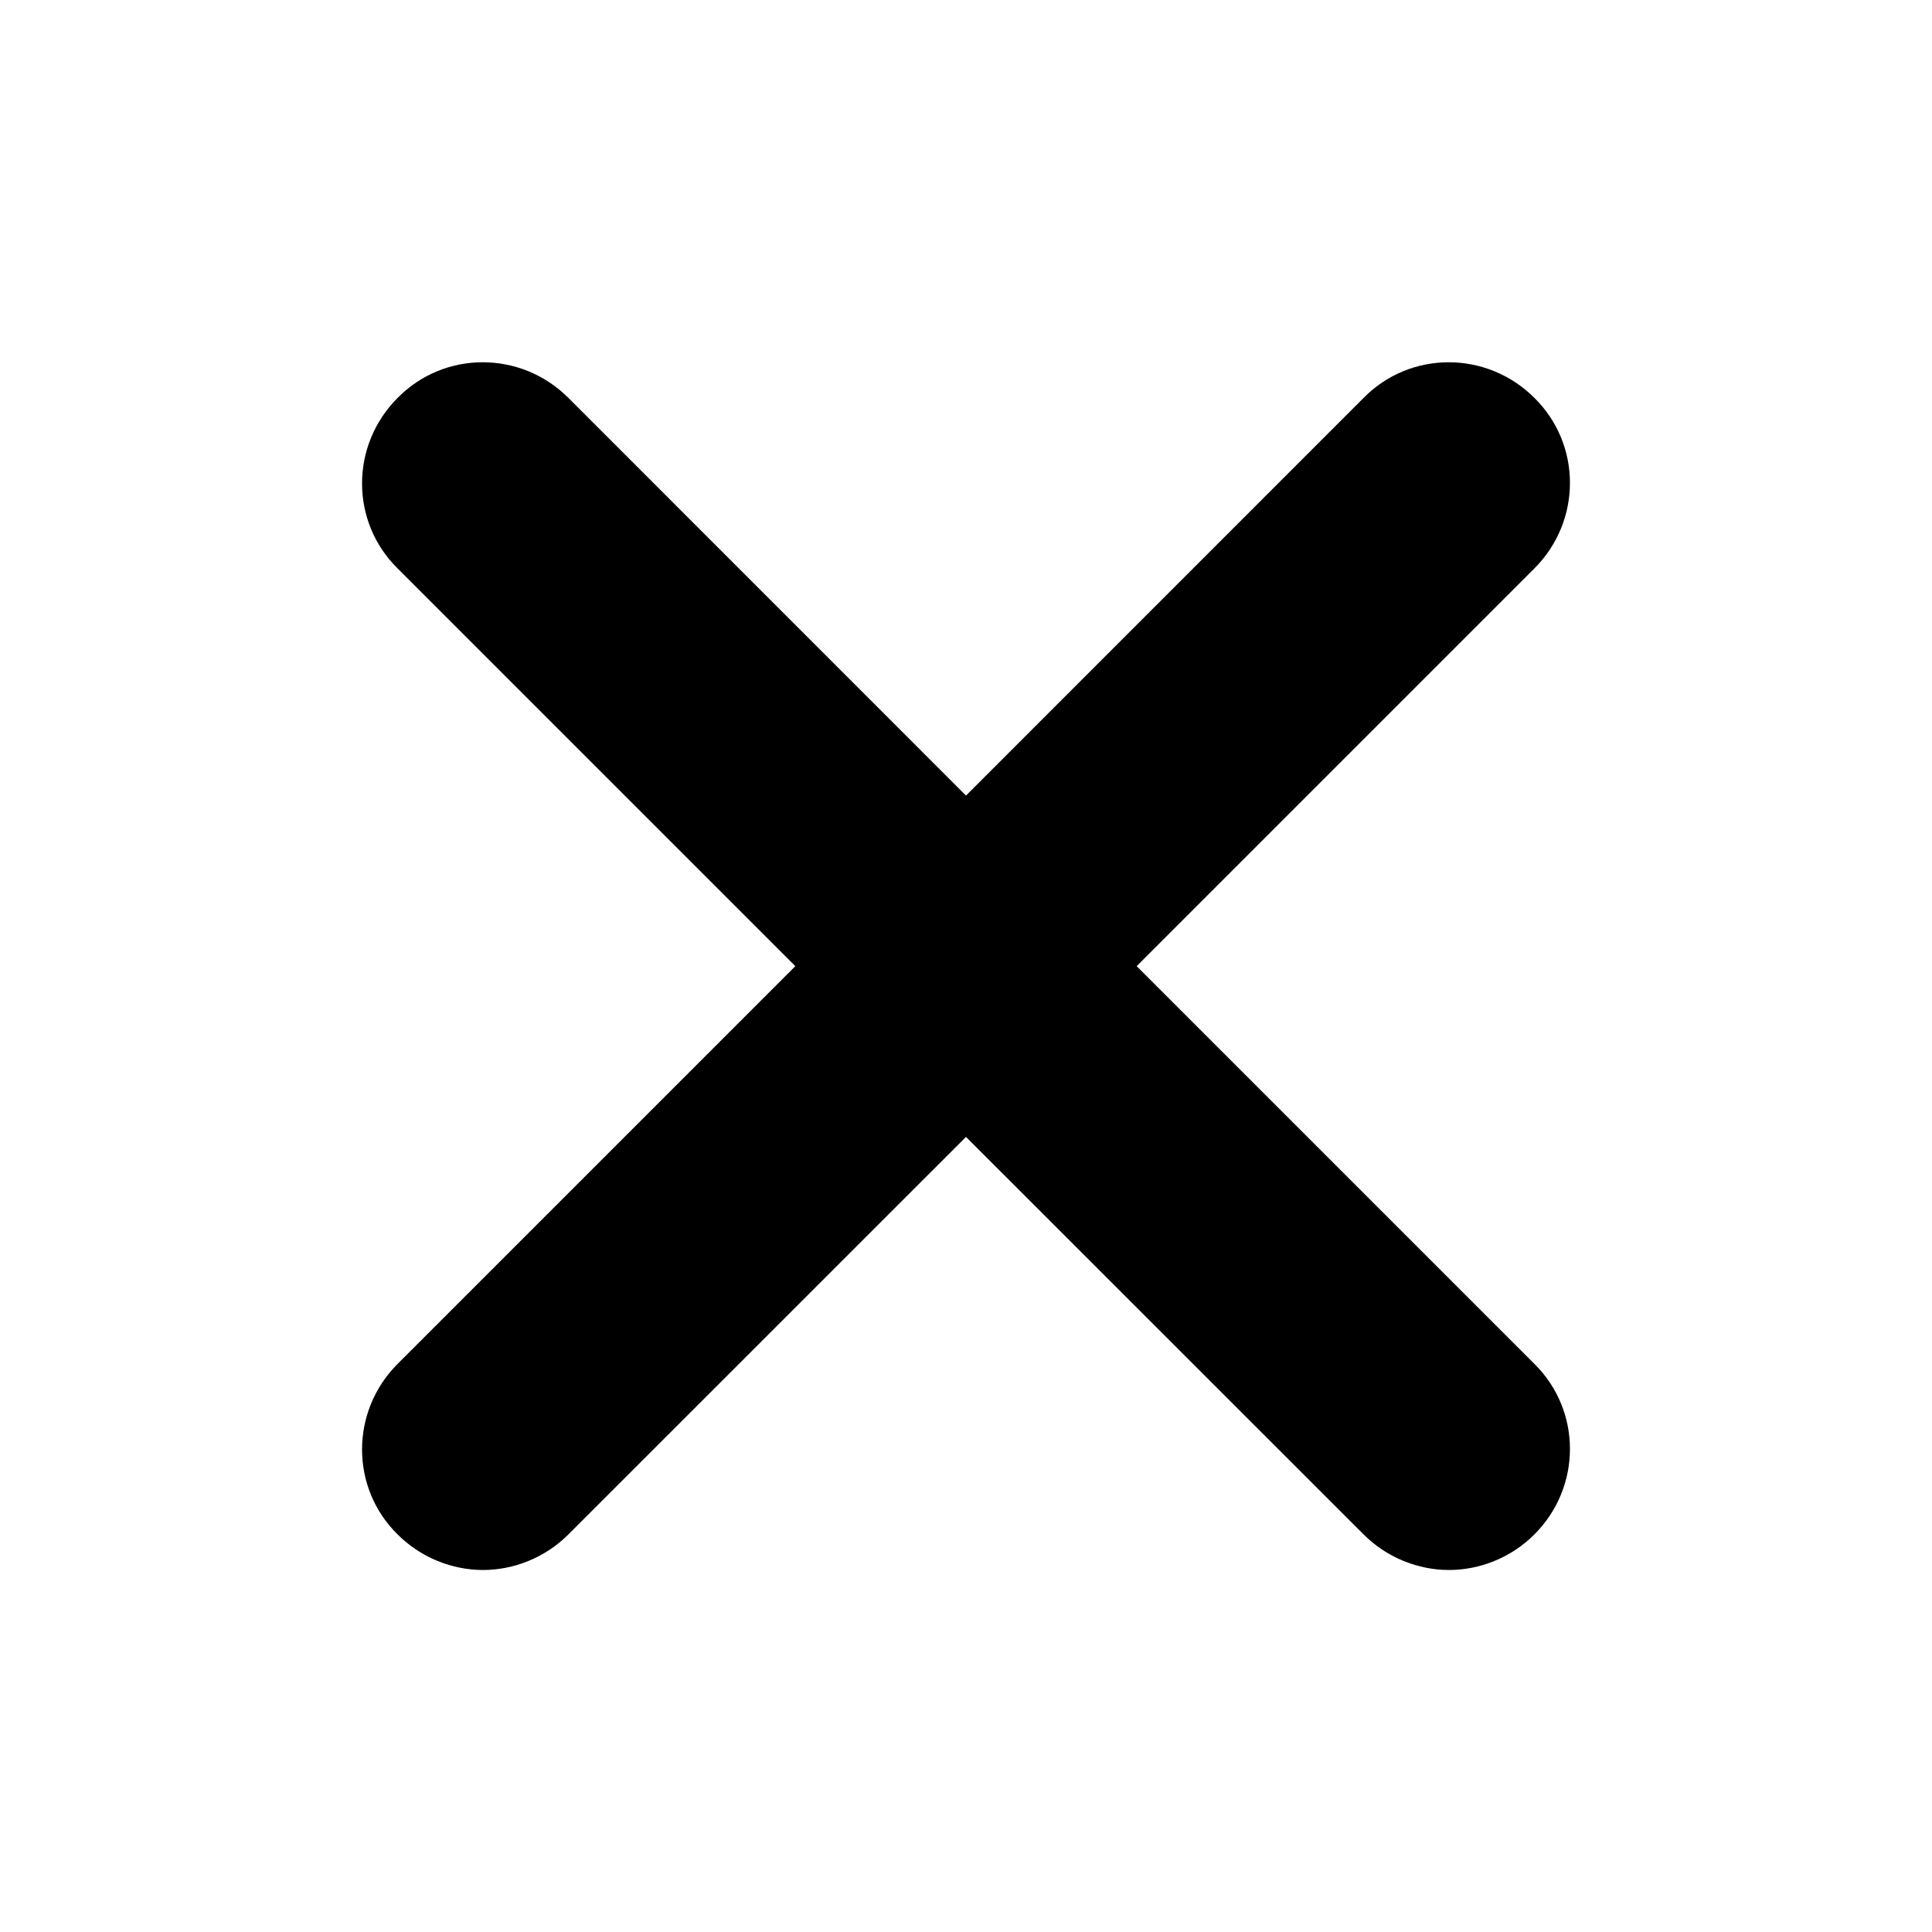 <svg width="24" height="24" viewBox="0 0 24 24" fill="none" xmlns="http://www.w3.org/2000/svg"><rect width="24" height="24" fill="none" rx="0" ry="0"></rect><path fill-rule="evenodd" clip-rule="evenodd" d="M14.12 12.002L19.06 7.062C19.65 6.473 19.65 5.522 19.06 4.942C18.47 4.353 17.52 4.353 16.94 4.942L12 9.883L7.06 4.942C6.47 4.353 5.52 4.353 4.94 4.942C4.35 5.532 4.35 6.482 4.94 7.062L9.88 12.002L4.94 16.942C4.35 17.532 4.35 18.483 4.94 19.062C5.23 19.352 5.62 19.503 6 19.503C6.38 19.503 6.77 19.352 7.06 19.062L12 14.123L16.94 19.062C17.23 19.352 17.62 19.503 18 19.503C18.38 19.503 18.77 19.352 19.06 19.062C19.65 18.473 19.65 17.523 19.06 16.942L14.12 12.002Z" fill="#000000"></path></svg>